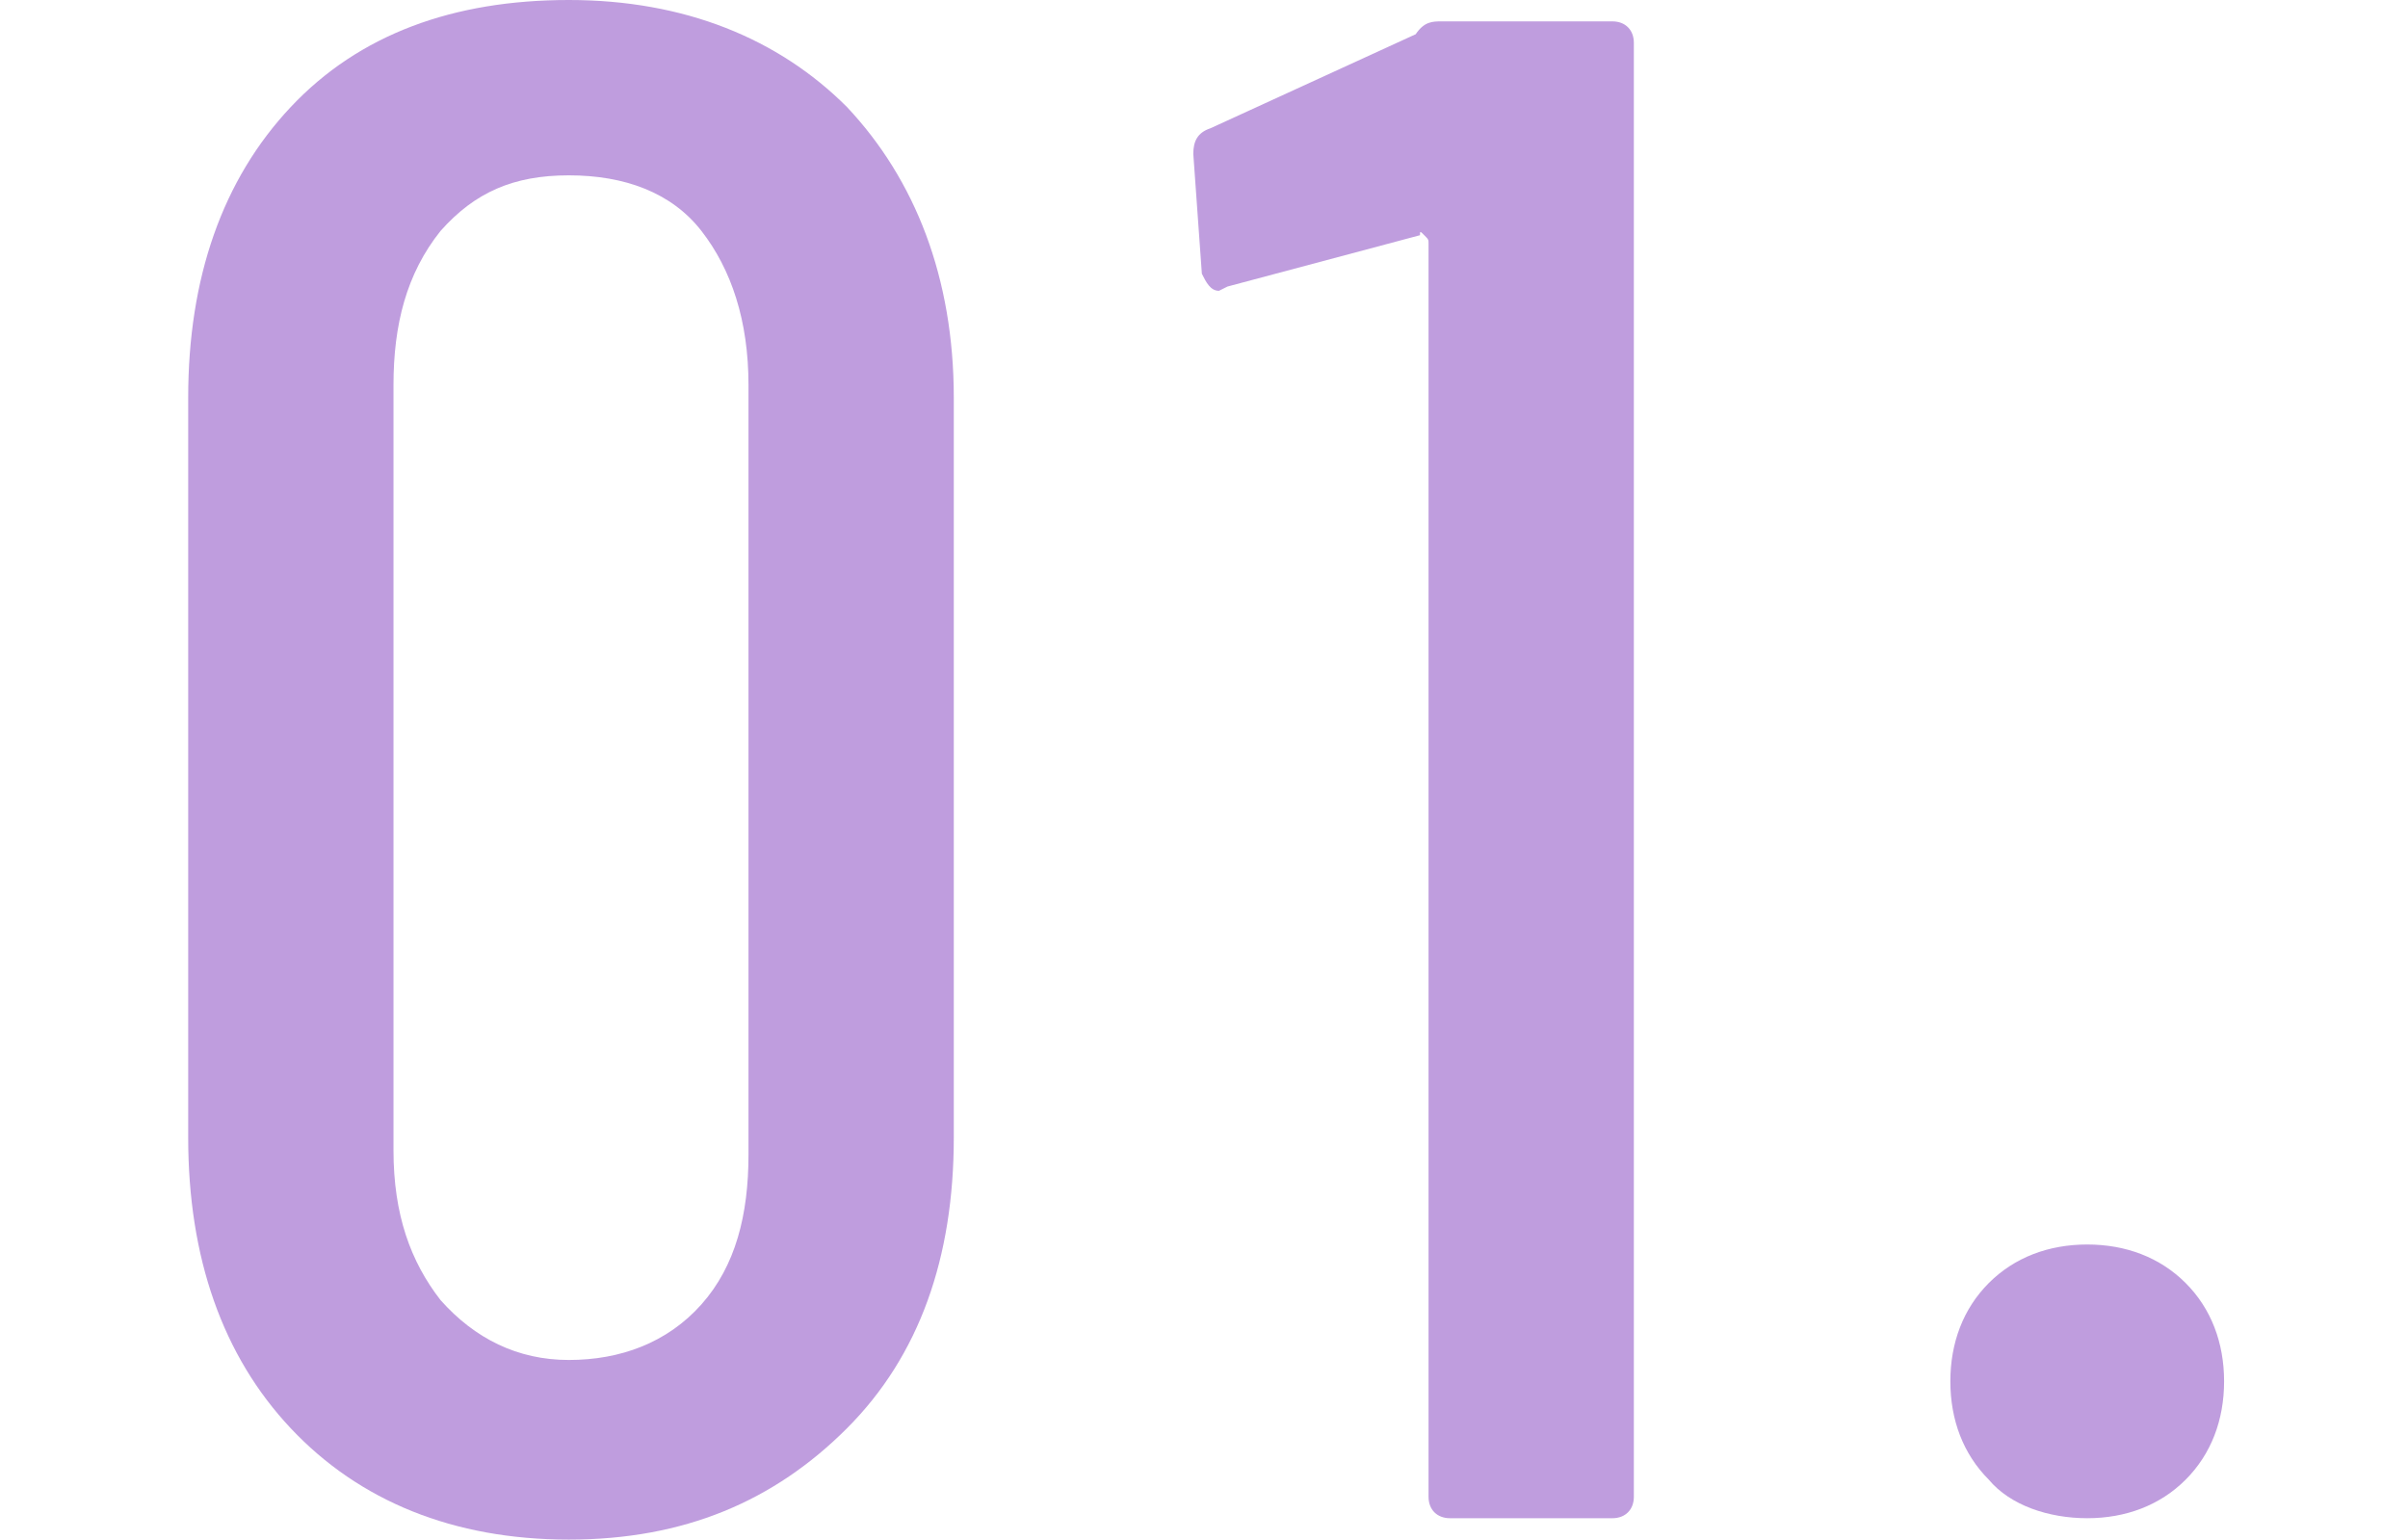 <?xml version="1.0" encoding="utf-8"?>
<!-- Generator: Adobe Illustrator 26.3.1, SVG Export Plug-In . SVG Version: 6.00 Build 0)  -->
<svg version="1.1" id="b" xmlns="http://www.w3.org/2000/svg" xmlns:xlink="http://www.w3.org/1999/xlink" x="0px" y="0px"
	 viewBox="0 0 56.3 36" style="enable-background:new 0 0 56.3 36;" xml:space="preserve">
<style type="text/css">
	.st0{fill:#BF9DDE;}
</style>
<g id="c">
	<g>
		<path class="st0" d="M6.8,33.4c-1.6-1.7-2.4-4-2.4-6.8V9.3c0-2.8,0.8-5.1,2.4-6.8S10.6,0,13.3,0s4.9,0.9,6.5,2.5
			c1.6,1.7,2.5,4,2.5,6.8v17.3c0,2.8-0.8,5.1-2.5,6.8S16,36,13.3,36S8.4,35.1,6.8,33.4z M16.4,30.5c0.8-0.9,1.1-2.1,1.1-3.5V9
			c0-1.5-0.4-2.7-1.1-3.6s-1.8-1.3-3.1-1.3s-2.2,0.4-3,1.3C9.5,6.4,9.2,7.6,9.2,9v17.9c0,1.5,0.4,2.6,1.1,3.5c0.8,0.9,1.8,1.4,3,1.4
			S15.6,31.4,16.4,30.5z"/>
		<path class="st0" d="M33.7,0.5h4c0.3,0,0.5,0.2,0.5,0.5v34c0,0.3-0.2,0.5-0.5,0.5h-3.8c-0.3,0-0.5-0.2-0.5-0.5V5.7
			c0-0.1,0-0.1-0.1-0.2s-0.1-0.1-0.1,0l-4.5,1.2l-0.2,0.1c-0.2,0-0.3-0.2-0.4-0.4l-0.2-2.8c0-0.3,0.1-0.5,0.4-0.6l4.8-2.2
			C33.3,0.5,33.5,0.5,33.7,0.5z"/>
		<path class="st0" d="M46.5,34.6c-0.6-0.6-0.9-1.4-0.9-2.3s0.3-1.7,0.9-2.3s1.4-0.9,2.3-0.9s1.7,0.3,2.3,0.9s0.9,1.4,0.9,2.3
			c0,0.9-0.3,1.7-0.9,2.3c-0.6,0.6-1.4,0.9-2.3,0.9S47,35.2,46.5,34.6z"/>
	</g>
</g>
</svg>
